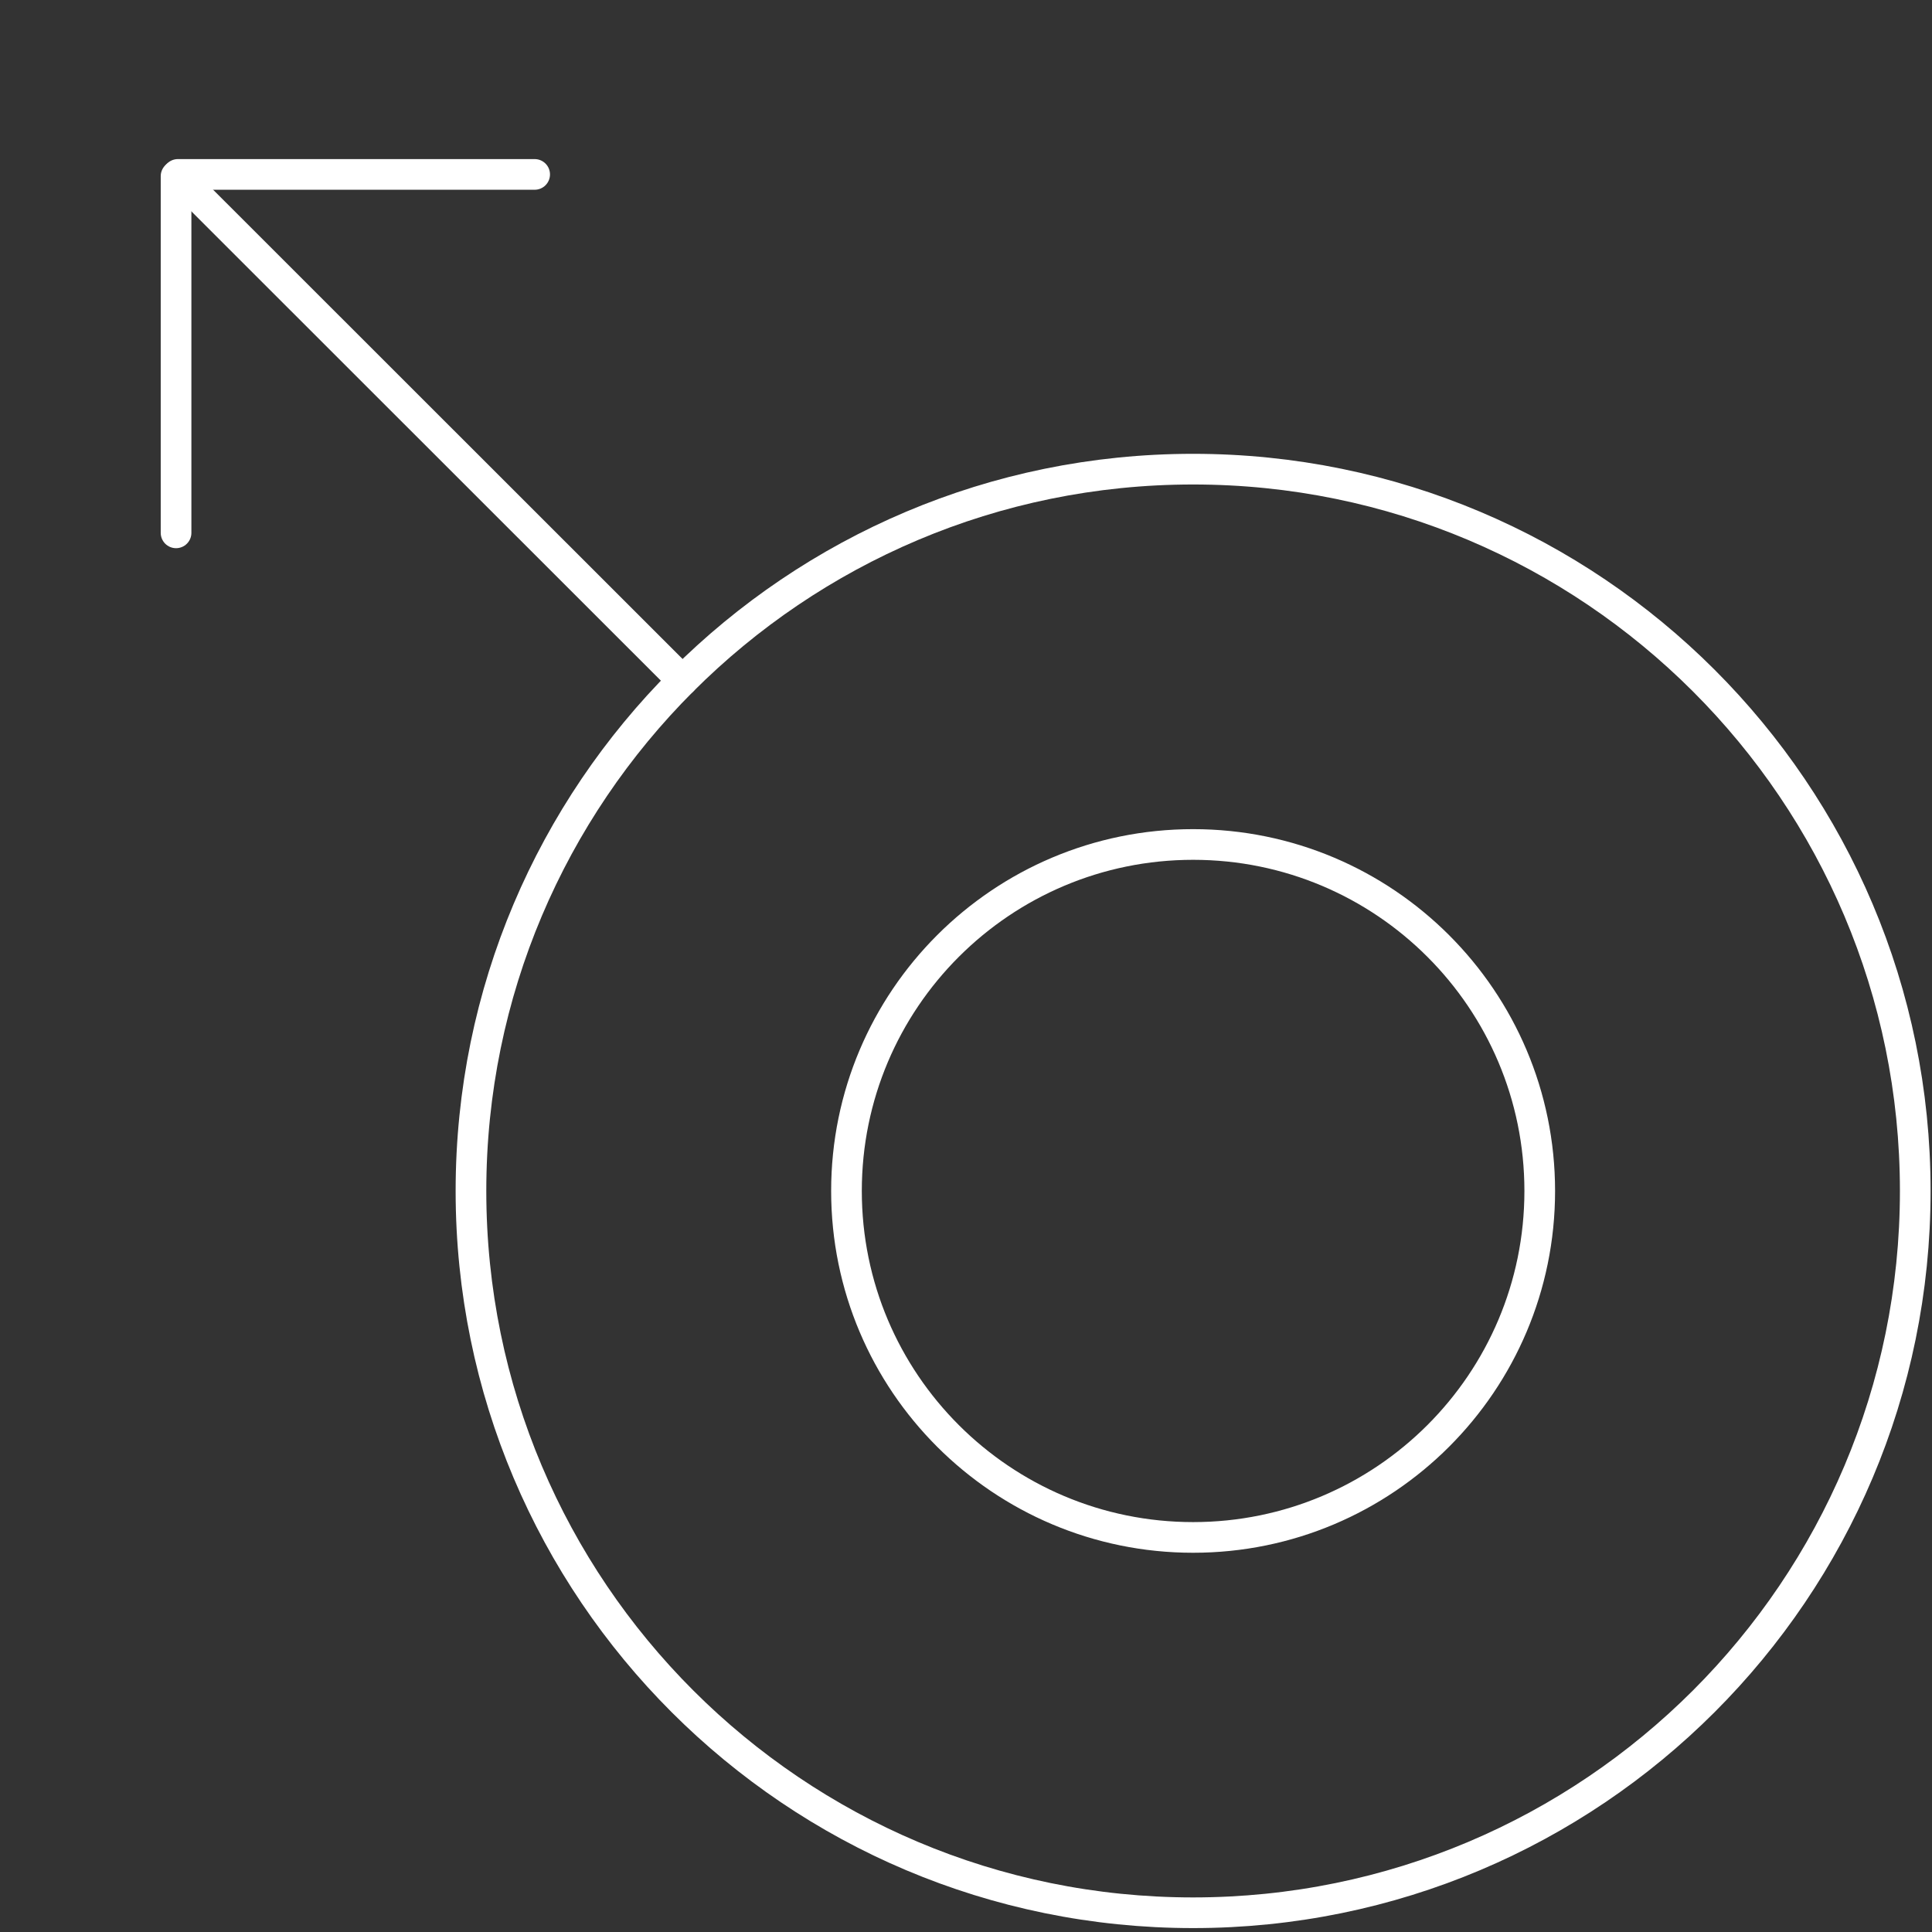 <svg width="126" height="126" viewBox="0 0 126 126" fill="none" xmlns="http://www.w3.org/2000/svg">
<rect x="0" y="0" width="126" height="126" fill="#333333" stroke="none"/>
<g clip-path="url(#clip0)">
<path d="M77.811 124.745C103.822 124.745 124.908 103.669 124.908 77.671C124.908 51.672 103.822 30.597 77.811 30.597C51.801 30.597 30.715 51.672 30.715 77.671C30.715 103.669 51.801 124.745 77.811 124.745Z" stroke="white" stroke-width="2" stroke-miterlimit="10" stroke-linecap="round" stroke-linejoin="round"/>
<path d="M77.812 100.267C90.297 100.267 100.418 90.15 100.418 77.671C100.418 65.192 90.297 55.075 77.812 55.075C65.327 55.075 55.205 65.192 55.205 77.671C55.205 90.15 65.327 100.267 77.812 100.267Z" stroke="white" stroke-width="2" stroke-miterlimit="10" stroke-linecap="round" stroke-linejoin="round"/>
<path d="M11.602 11.375H34.869" stroke="white" stroke-width="2" stroke-miterlimit="10" stroke-linecap="round" stroke-linejoin="round"/>
<path d="M11.482 11.49V34.751" stroke="white" stroke-width="2" stroke-miterlimit="10" stroke-linecap="round" stroke-linejoin="round"/>
<path d="M44.51 44.385L11.6 11.49" stroke="white" stroke-width="2" stroke-miterlimit="10" stroke-linecap="round" stroke-linejoin="round"/>
</g>
<defs>
<clipPath id="clip0">
<rect width="126" height="126" fill="white"/>
</clipPath>
</defs>
</svg>
